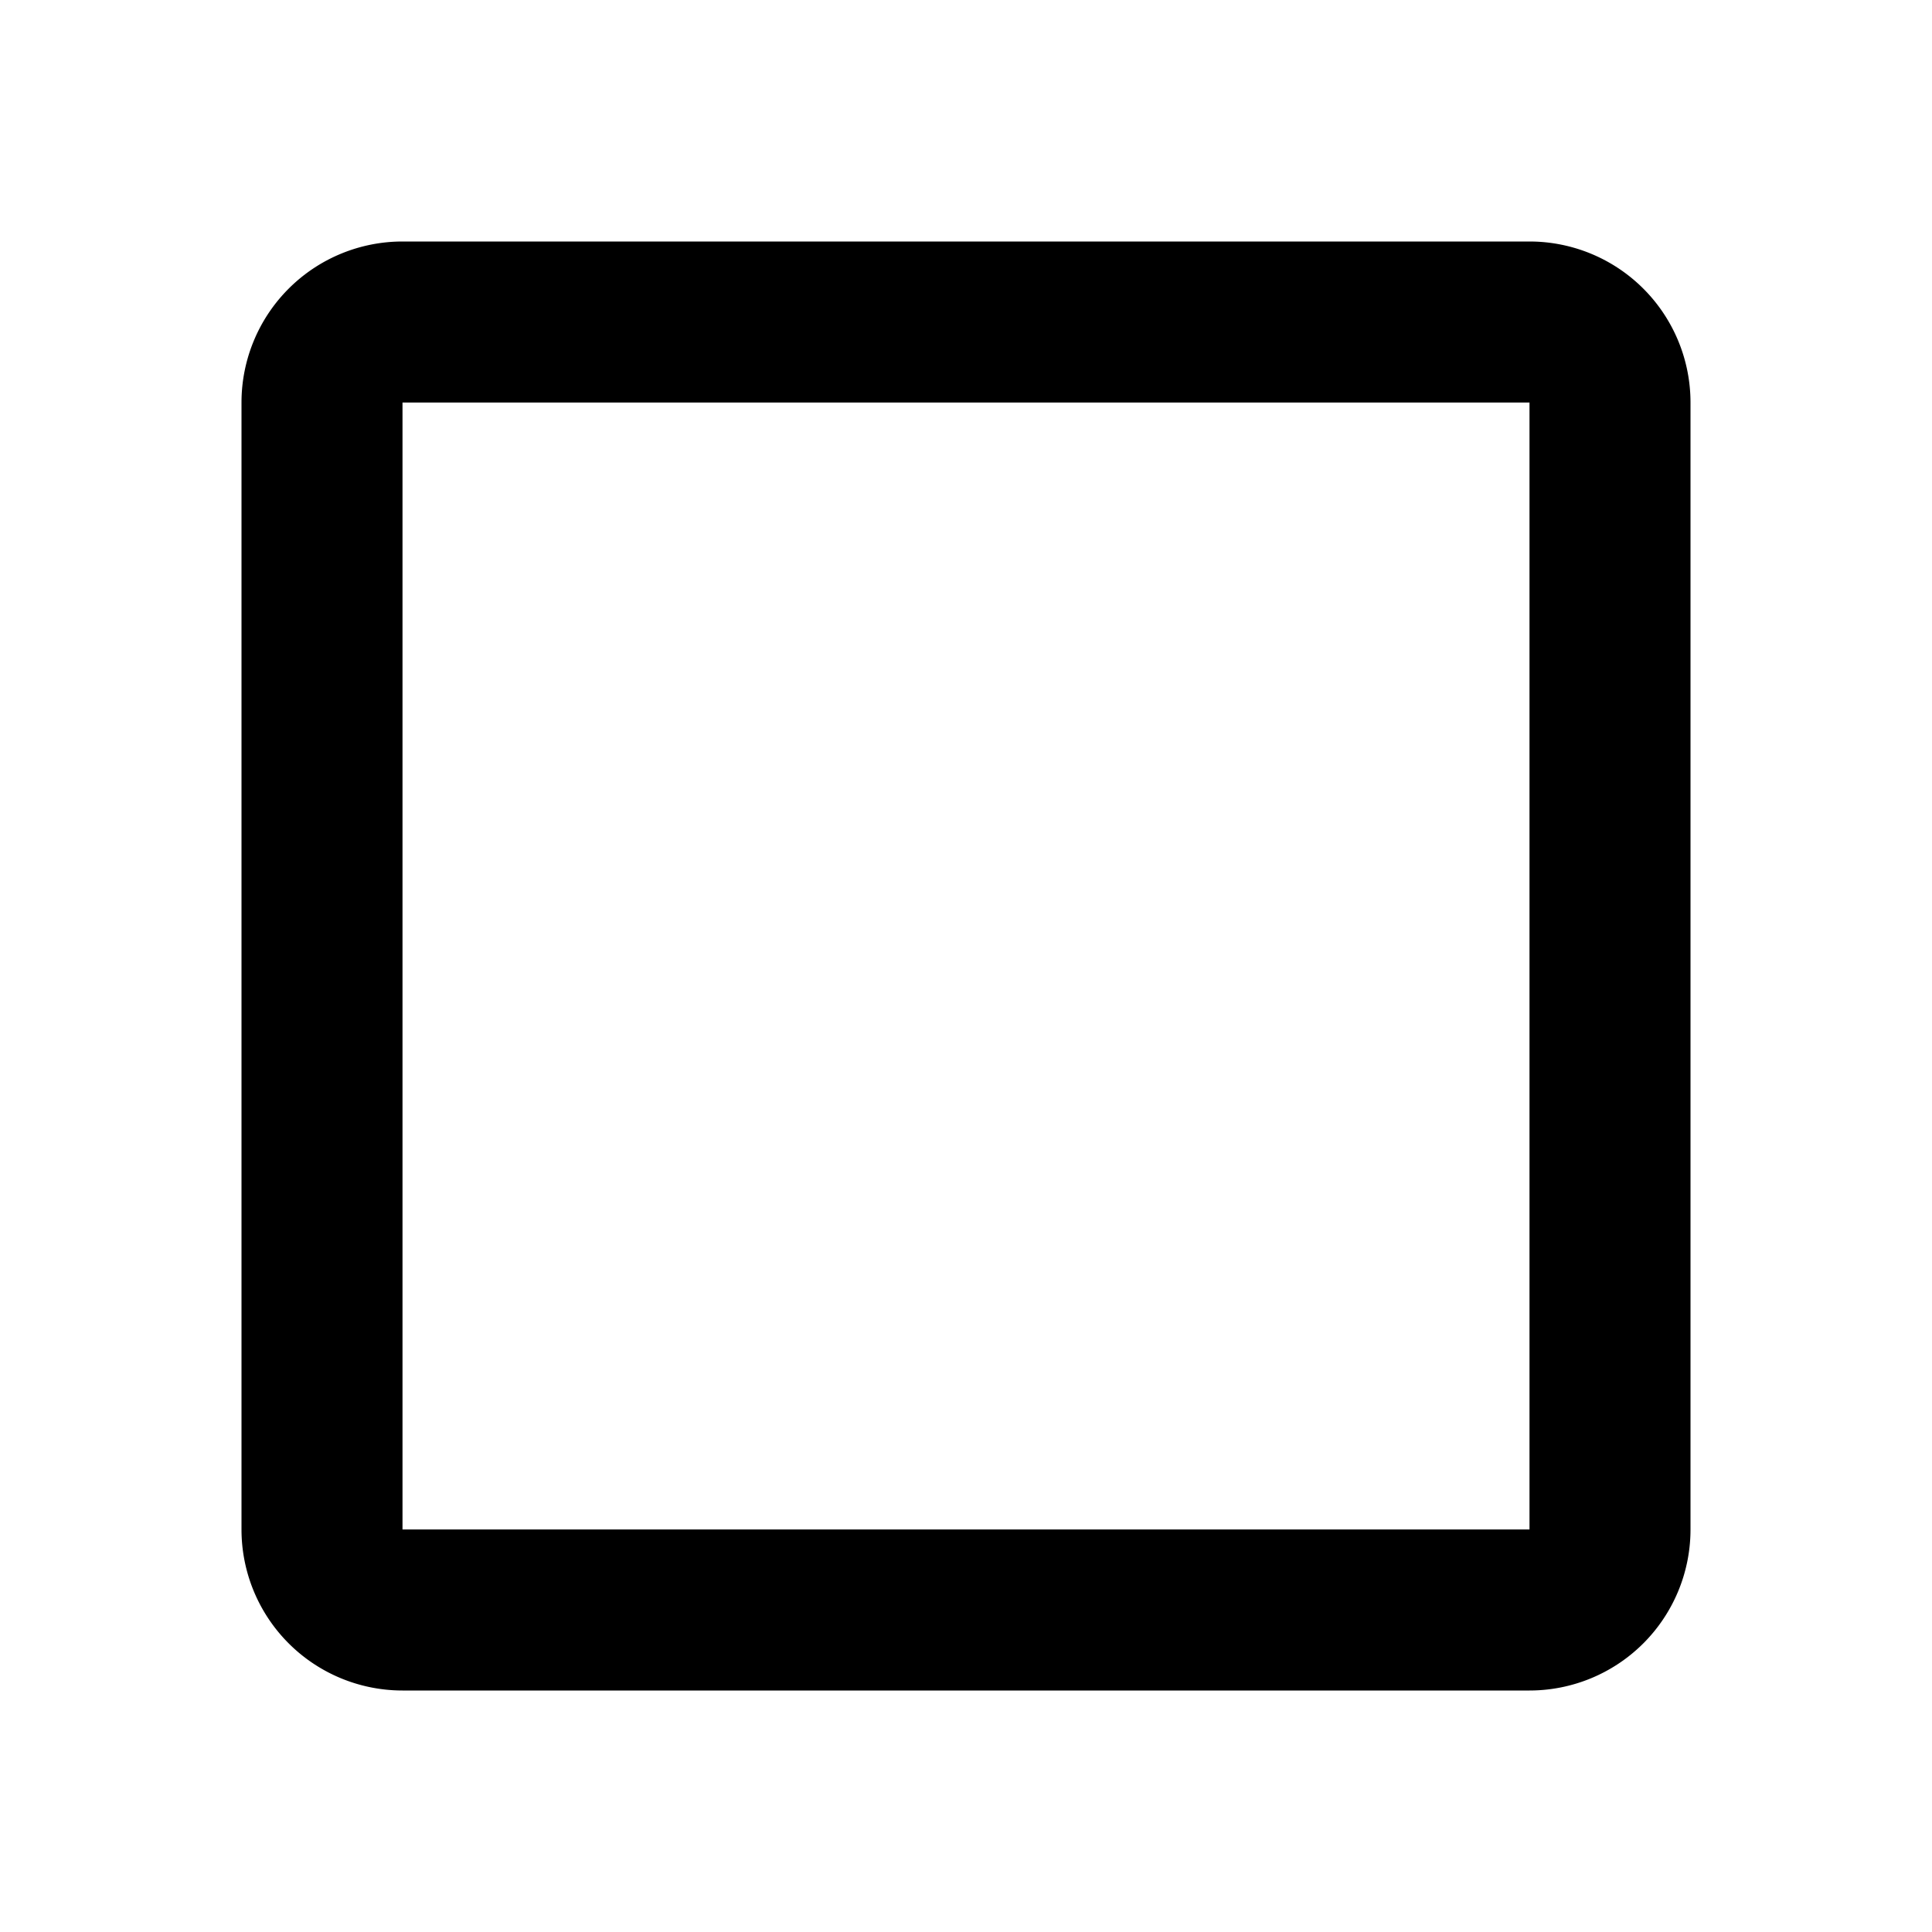 <svg xmlns="http://www.w3.org/2000/svg" width="24" height="24" fill="none" viewBox="0 0 24 24">
  <path stroke="currentColor" stroke-linejoin="round" stroke-width="2" d="M4 5a1 1 0 011-1h14a1 1 0 011 1v14a1 1 0 01-1 1H5a1 1 0 01-1-1V5z" />
</svg>